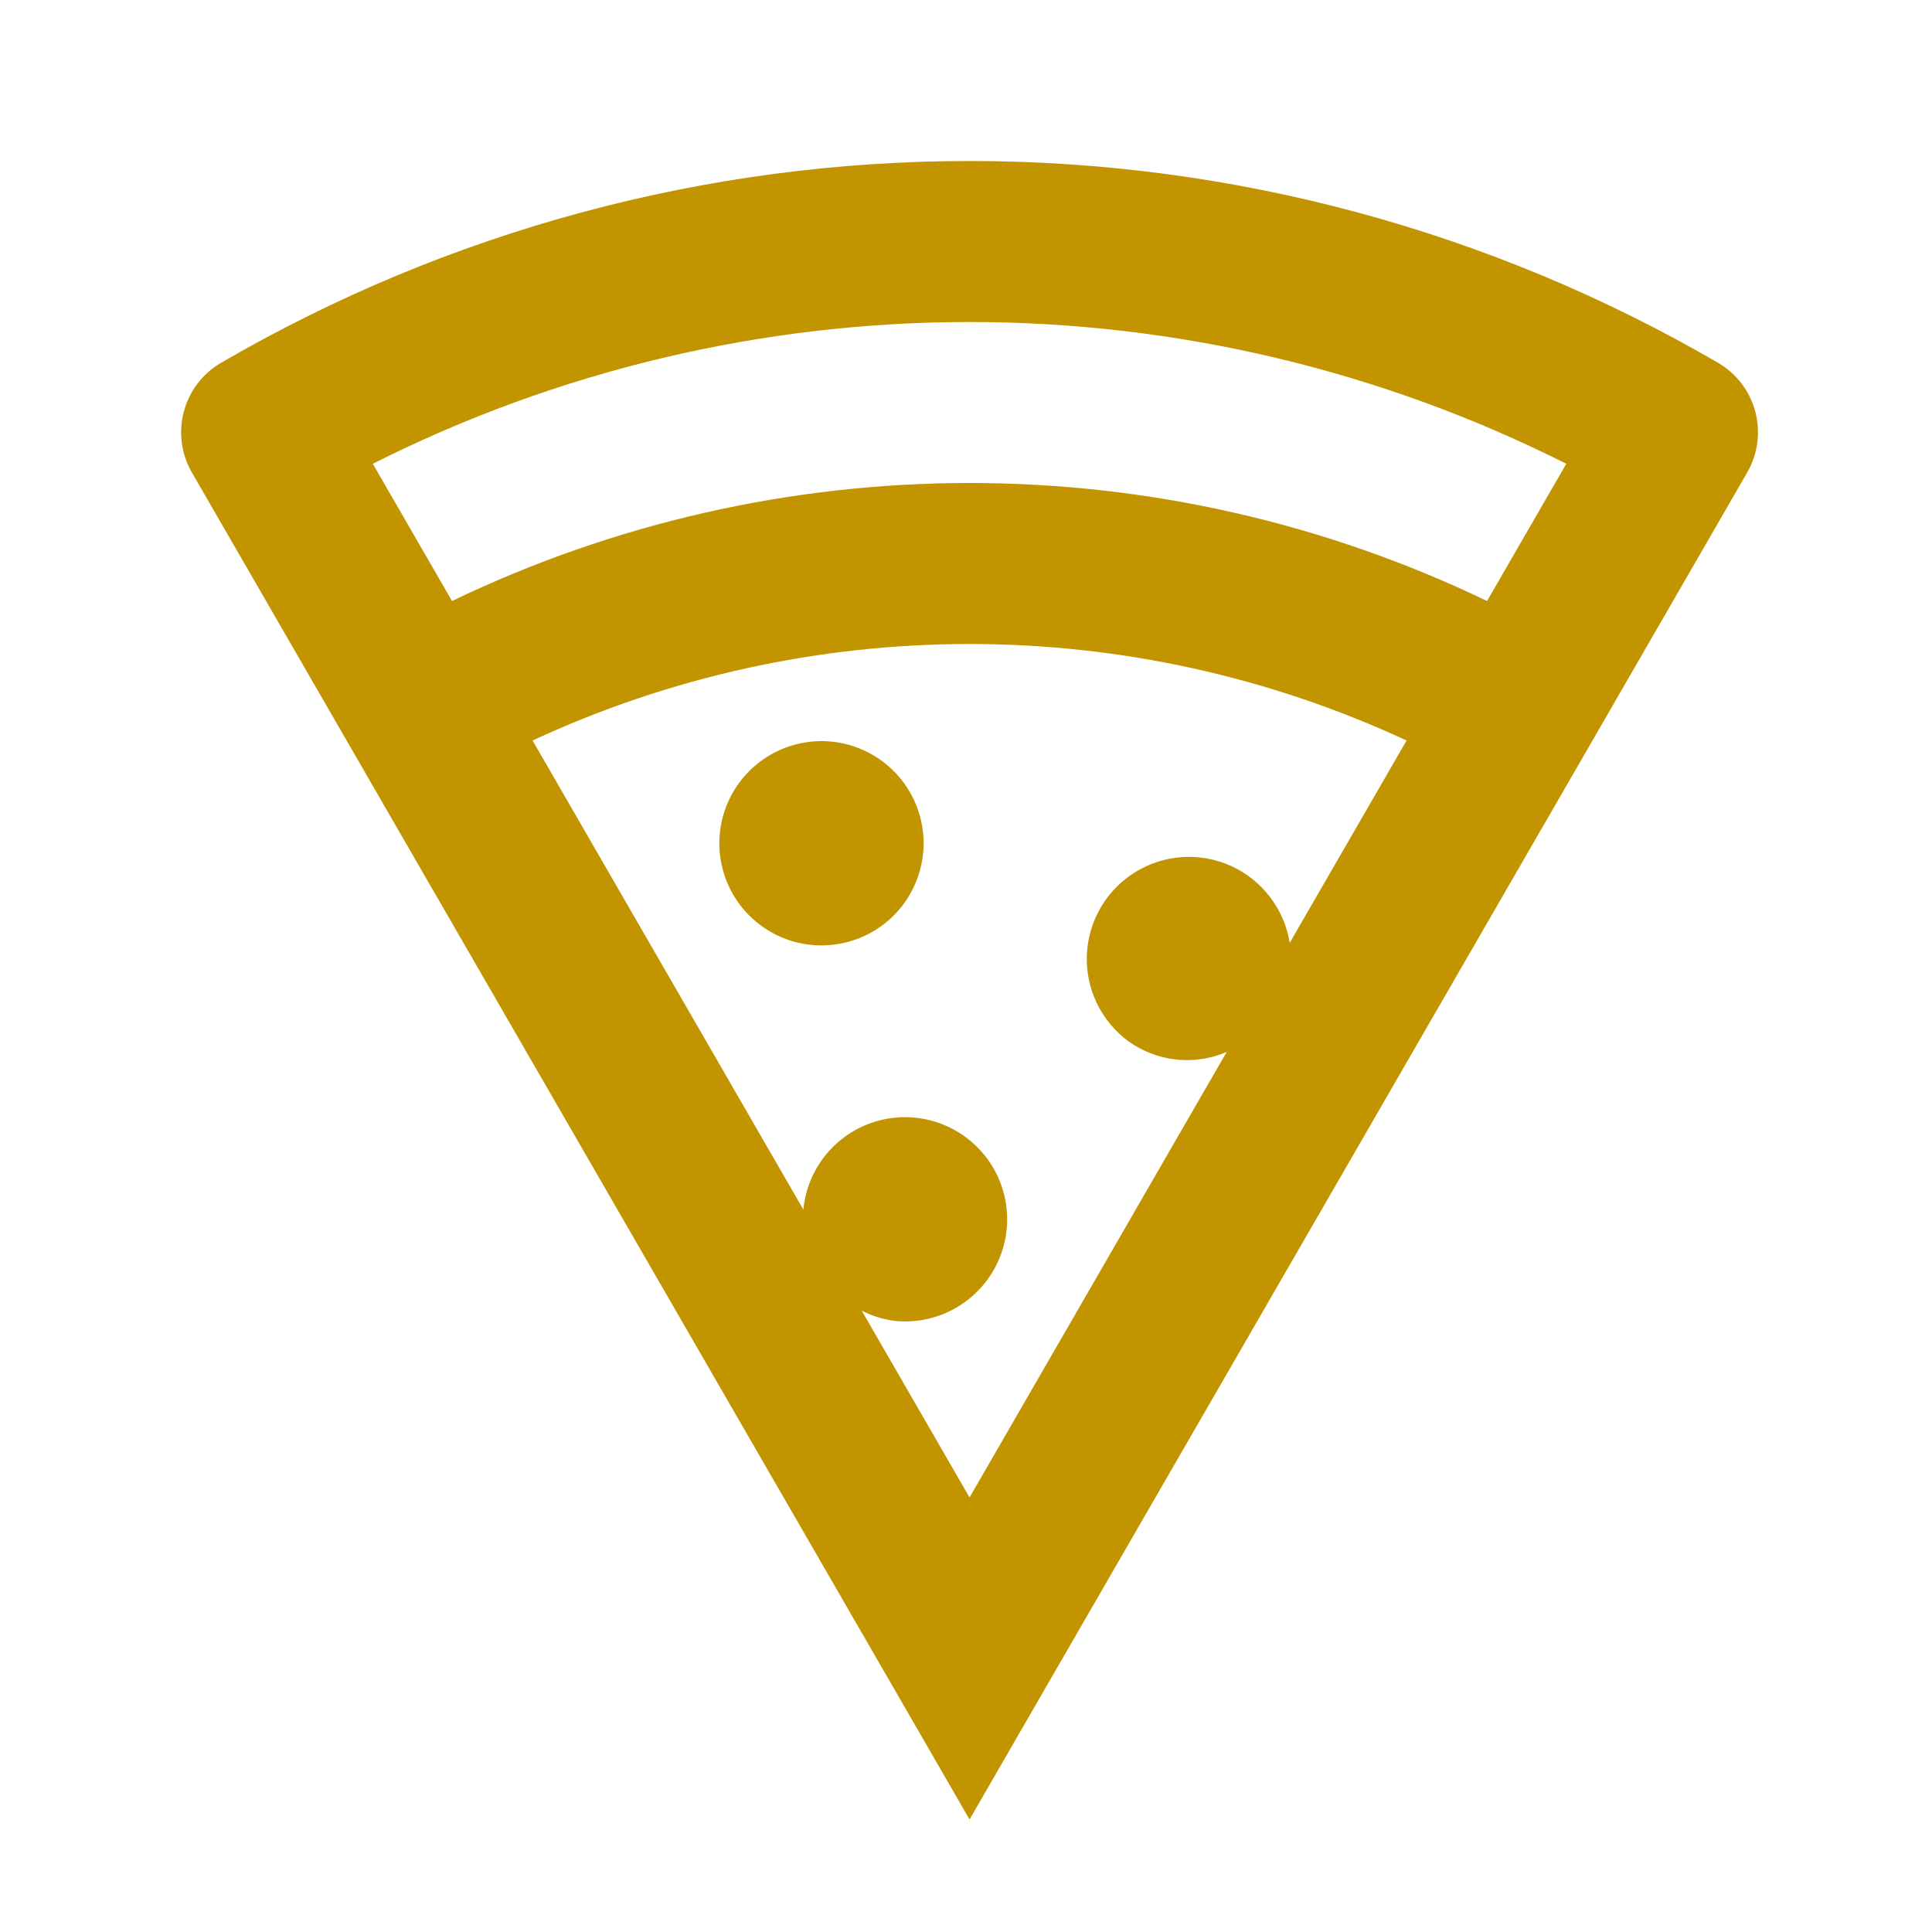 <svg width="24" height="24" viewBox="0 0 24 24" fill="none" xmlns="http://www.w3.org/2000/svg">
<path d="M9.689 9.316C9.46 9.418 9.266 9.586 9.132 9.798C8.998 10.01 8.93 10.257 8.936 10.508C8.943 10.759 9.023 11.002 9.168 11.207C9.313 11.412 9.515 11.569 9.749 11.66C9.984 11.75 10.239 11.768 10.484 11.713C10.729 11.658 10.952 11.531 11.125 11.349C11.297 11.167 11.412 10.938 11.455 10.691C11.498 10.444 11.466 10.189 11.364 9.96C11.227 9.652 10.974 9.412 10.66 9.291C10.346 9.17 9.997 9.179 9.689 9.316ZM21.704 5.87C21.98 5.392 21.817 4.781 21.339 4.505C18.516 2.864 15.309 2 12.044 2C8.779 2 5.572 2.864 2.749 4.505C2.272 4.781 2.108 5.392 2.384 5.87L12.044 22.602L20.231 8.422L21.704 5.87ZM16.021 11.713C15.989 11.507 15.905 11.312 15.779 11.146C15.653 10.98 15.488 10.848 15.299 10.76C15.109 10.673 14.901 10.634 14.693 10.647C14.485 10.659 14.283 10.723 14.105 10.832C13.928 10.941 13.78 11.092 13.674 11.272C13.569 11.452 13.51 11.655 13.501 11.863C13.493 12.072 13.537 12.279 13.627 12.466C13.719 12.654 13.854 12.816 14.023 12.939C14.198 13.063 14.401 13.14 14.614 13.162C14.828 13.185 15.043 13.152 15.239 13.067L12.044 18.602L10.705 16.282C10.831 16.346 10.968 16.389 11.109 16.408C11.358 16.435 11.61 16.387 11.832 16.27C12.055 16.153 12.237 15.973 12.357 15.753C12.477 15.532 12.529 15.281 12.506 15.031C12.483 14.781 12.387 14.544 12.229 14.349C12.071 14.154 11.859 14.01 11.619 13.935C11.38 13.861 11.123 13.859 10.882 13.93C10.642 14.001 10.428 14.142 10.267 14.335C10.107 14.528 10.007 14.764 9.981 15.014C9.98 15.019 9.983 15.024 9.982 15.03L6.616 9.199C8.316 8.409 10.169 8 12.044 8C13.919 8 15.772 8.409 17.473 9.199L16.021 11.713ZM18.473 7.466C16.467 6.501 14.27 6 12.044 6C9.818 6 7.621 6.501 5.615 7.466L4.631 5.761C6.93 4.603 9.469 4 12.044 4C14.619 4 17.157 4.603 19.457 5.761L18.473 7.466Z" fill="#C19400"/>
</svg>

